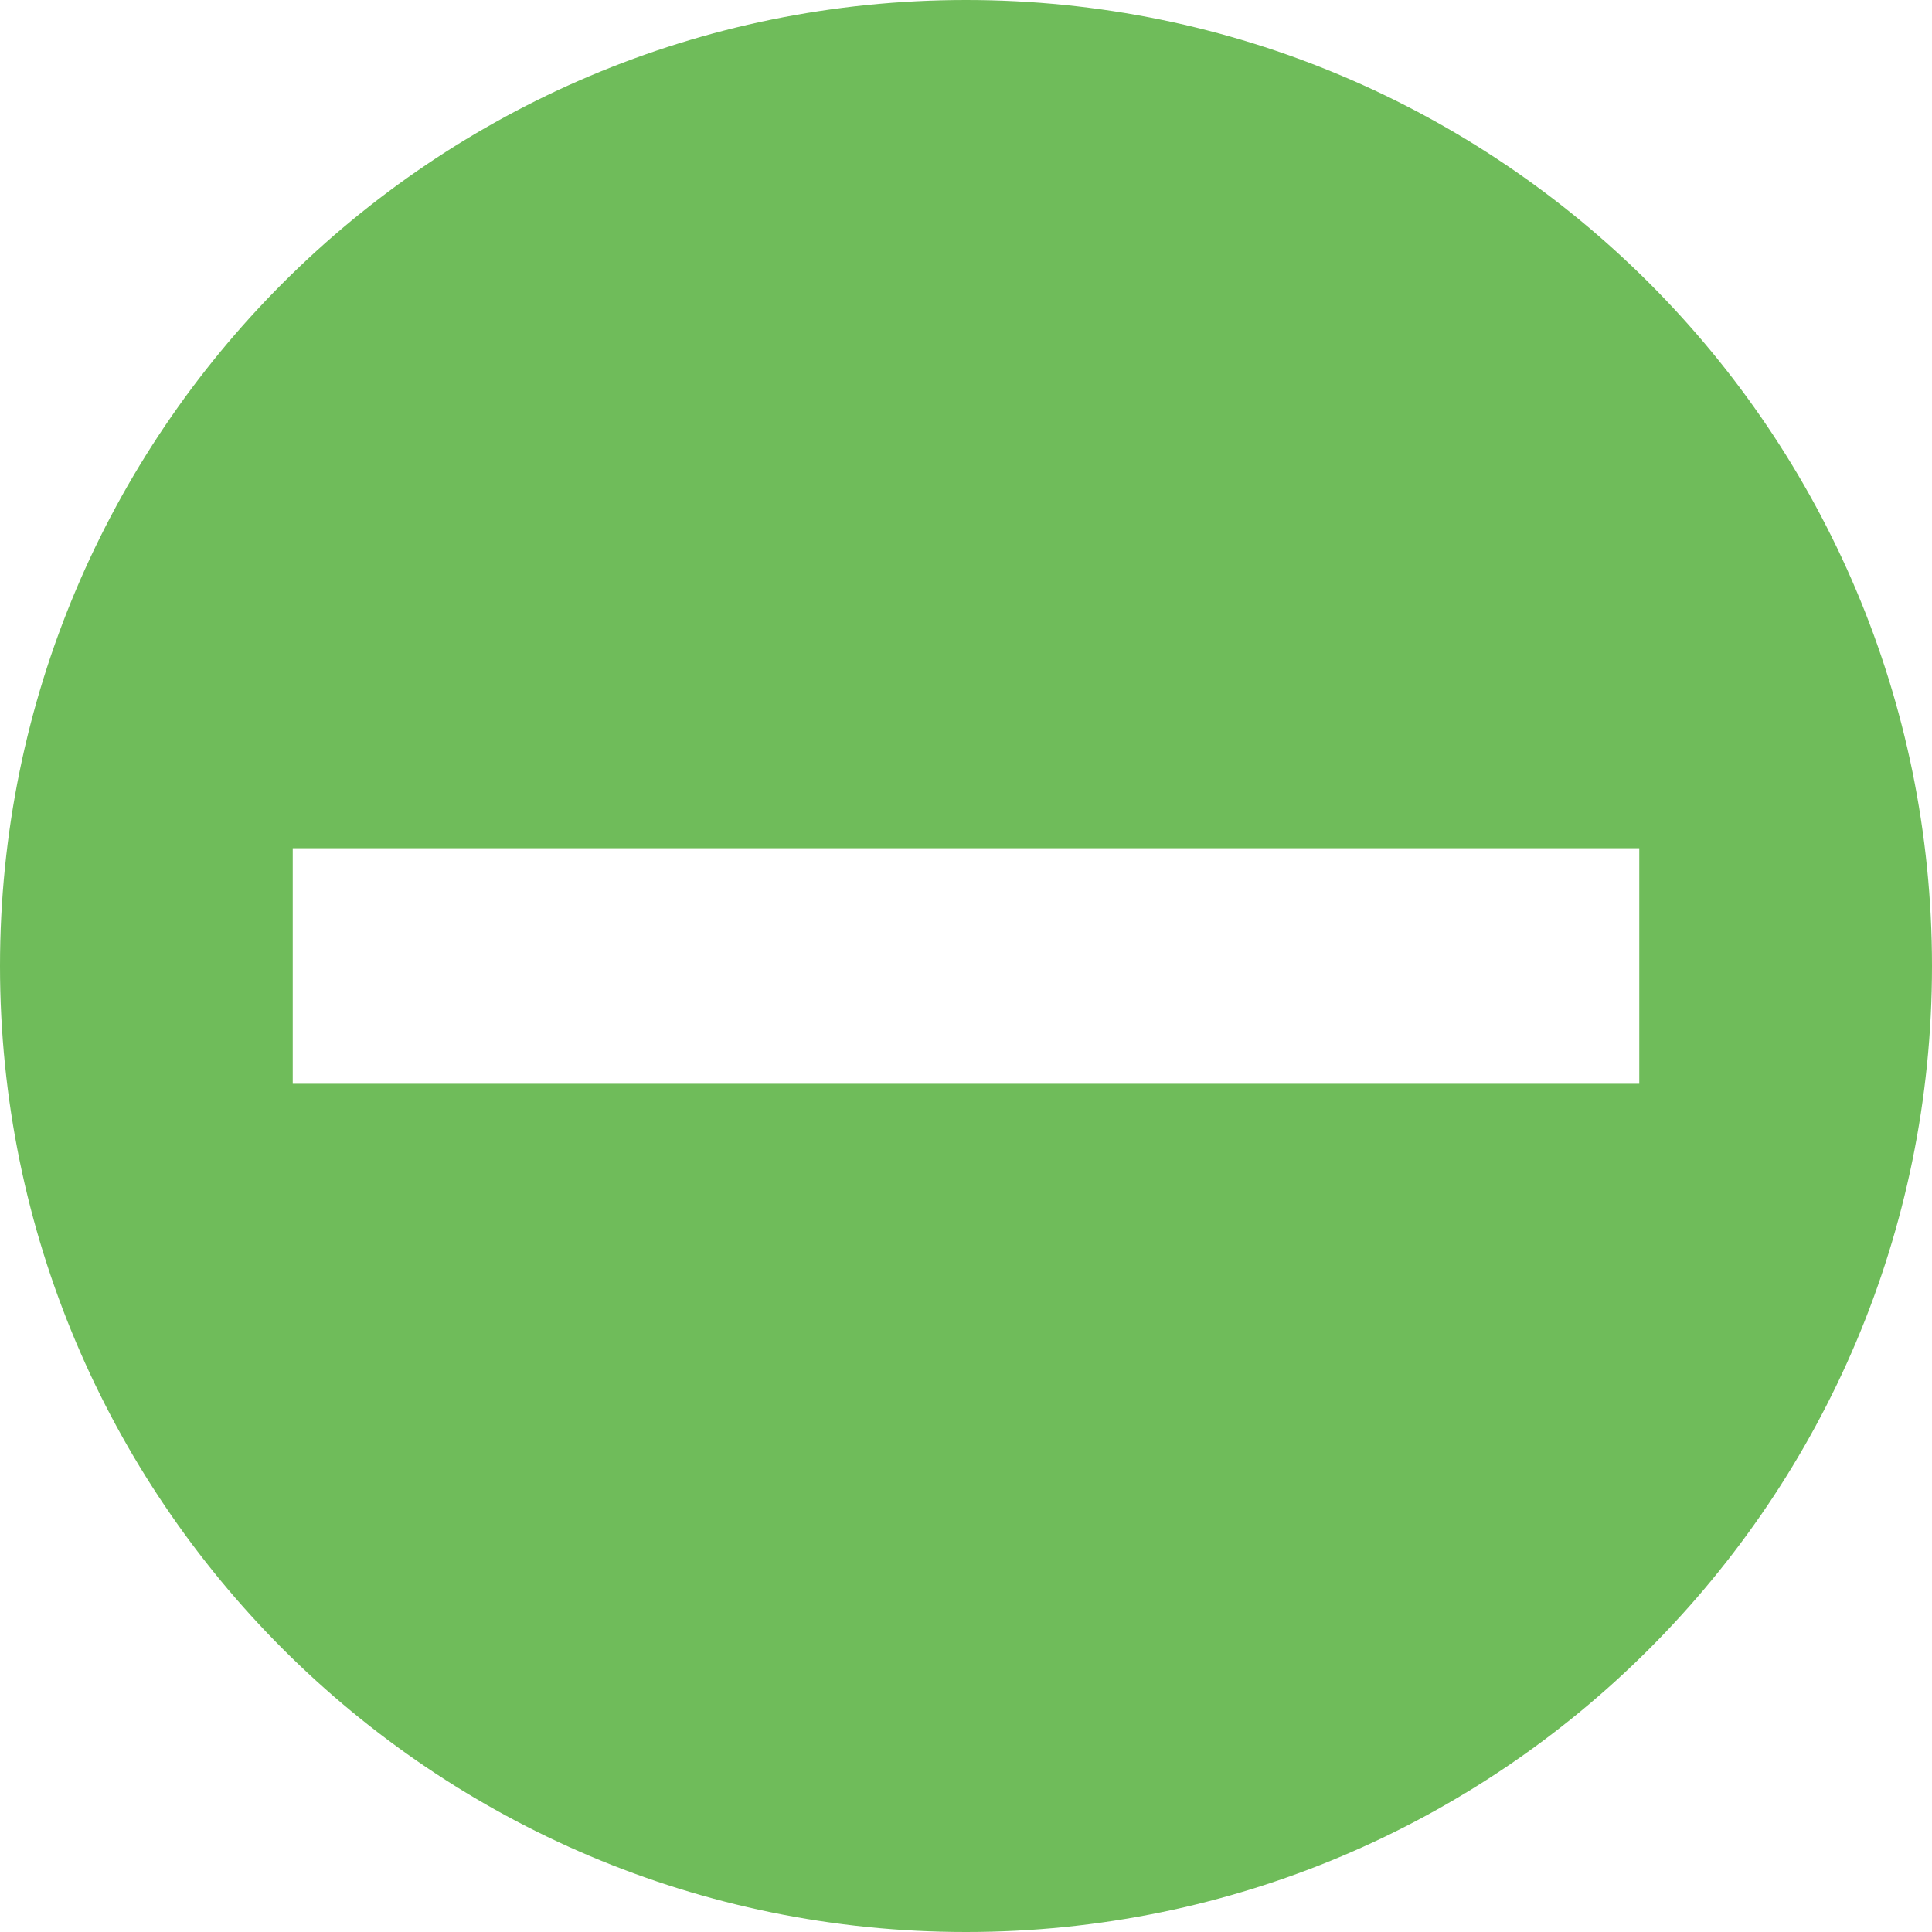<svg 
  width="33px" 
  height="33px" 
  viewBox="0 0 33 33" 
  version="1.1" 
  xmlns="http://www.w3.org/2000/svg" 
  xmlns:xlink="http://www.w3.org/1999/xlink" 
  xmlns:sketch="http://www.bohemiancoding.com/sketch/ns">
    <g stroke="none" stroke-width="1" fill="none" fill-rule="evenodd" sketch:type="MSPage">
        <path d="M16.5,33 C25.613,33 33,25.613 33,16.5 C33,7.387 25.613,0 16.5,0 C7.387,0 0,7.387 0,16.5 C0,25.613 7.387,33 16.5,33 Z M5,14.488 L28,14.488 L28,18.512 L5,18.512 L5,14.488 Z" id="mistakes" fill="#6FBC5A" sketch:type="MSShapeGroup"></path>
    </g>
</svg>